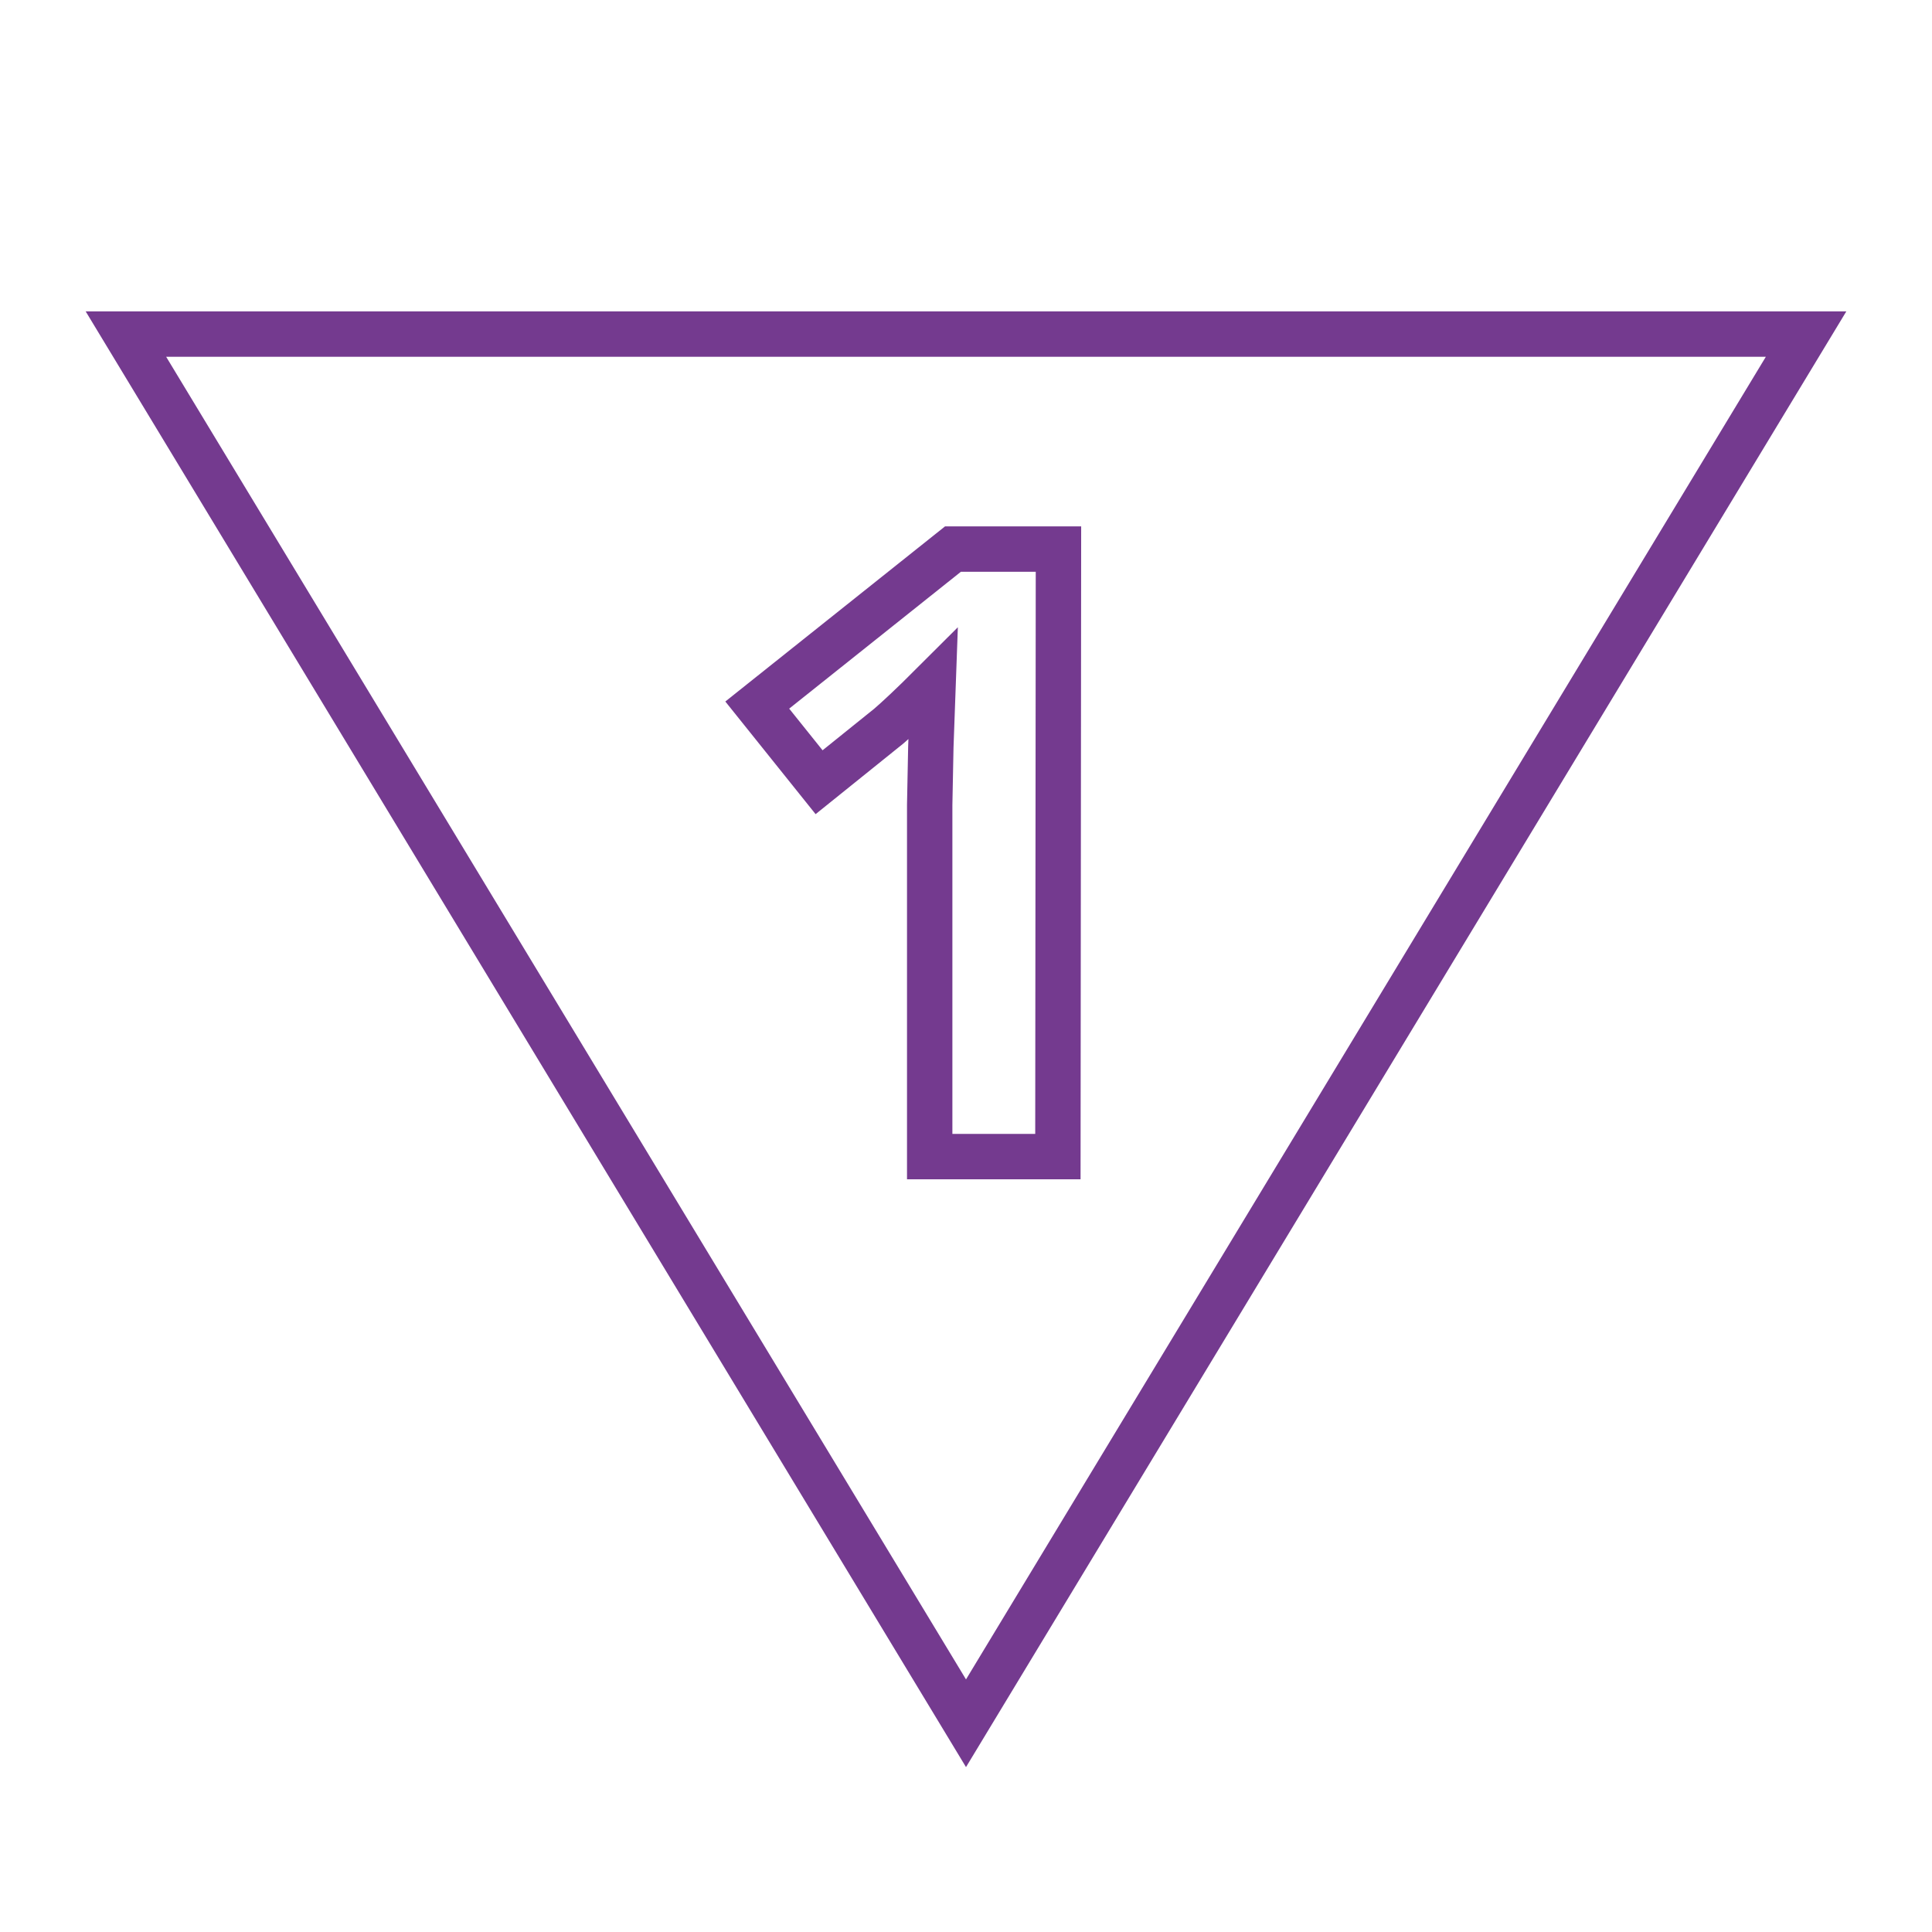 <?xml version="1.0" encoding="utf-8"?>
<!-- Generator: Adobe Illustrator 23.0.3, SVG Export Plug-In . SVG Version: 6.00 Build 0)  -->
<svg version="1.1" id="Calque_1" xmlns="http://www.w3.org/2000/svg" xmlns:xlink="http://www.w3.org/1999/xlink" x="0px" y="0px"
	 viewBox="0 0 340.6 340.6" style="enable-background:new 0 0 340.6 340.6;" xml:space="preserve">
<g id="Layer_1">
	<g>
		<polygon style="fill:none;stroke:#743A8F;stroke-width:8;stroke-miterlimit:10;" points="22.2,58.9 318.4,58.9 170.3,303.8 		"/>
	</g>
	<g>
		<g>
			<path style="fill:none;stroke:#743A8F;stroke-width:8;stroke-miterlimit:10;" d="M186.5,203.9h-22.6v-62l0.2-10.2l0.4-11.1
				c-3.8,3.8-6.4,6.2-7.8,7.4l-12.3,9.9l-10.9-13.6L168,96.8h18.6L186.5,203.9L186.5,203.9z"/>
		</g>
	</g>
</g>
</svg>
